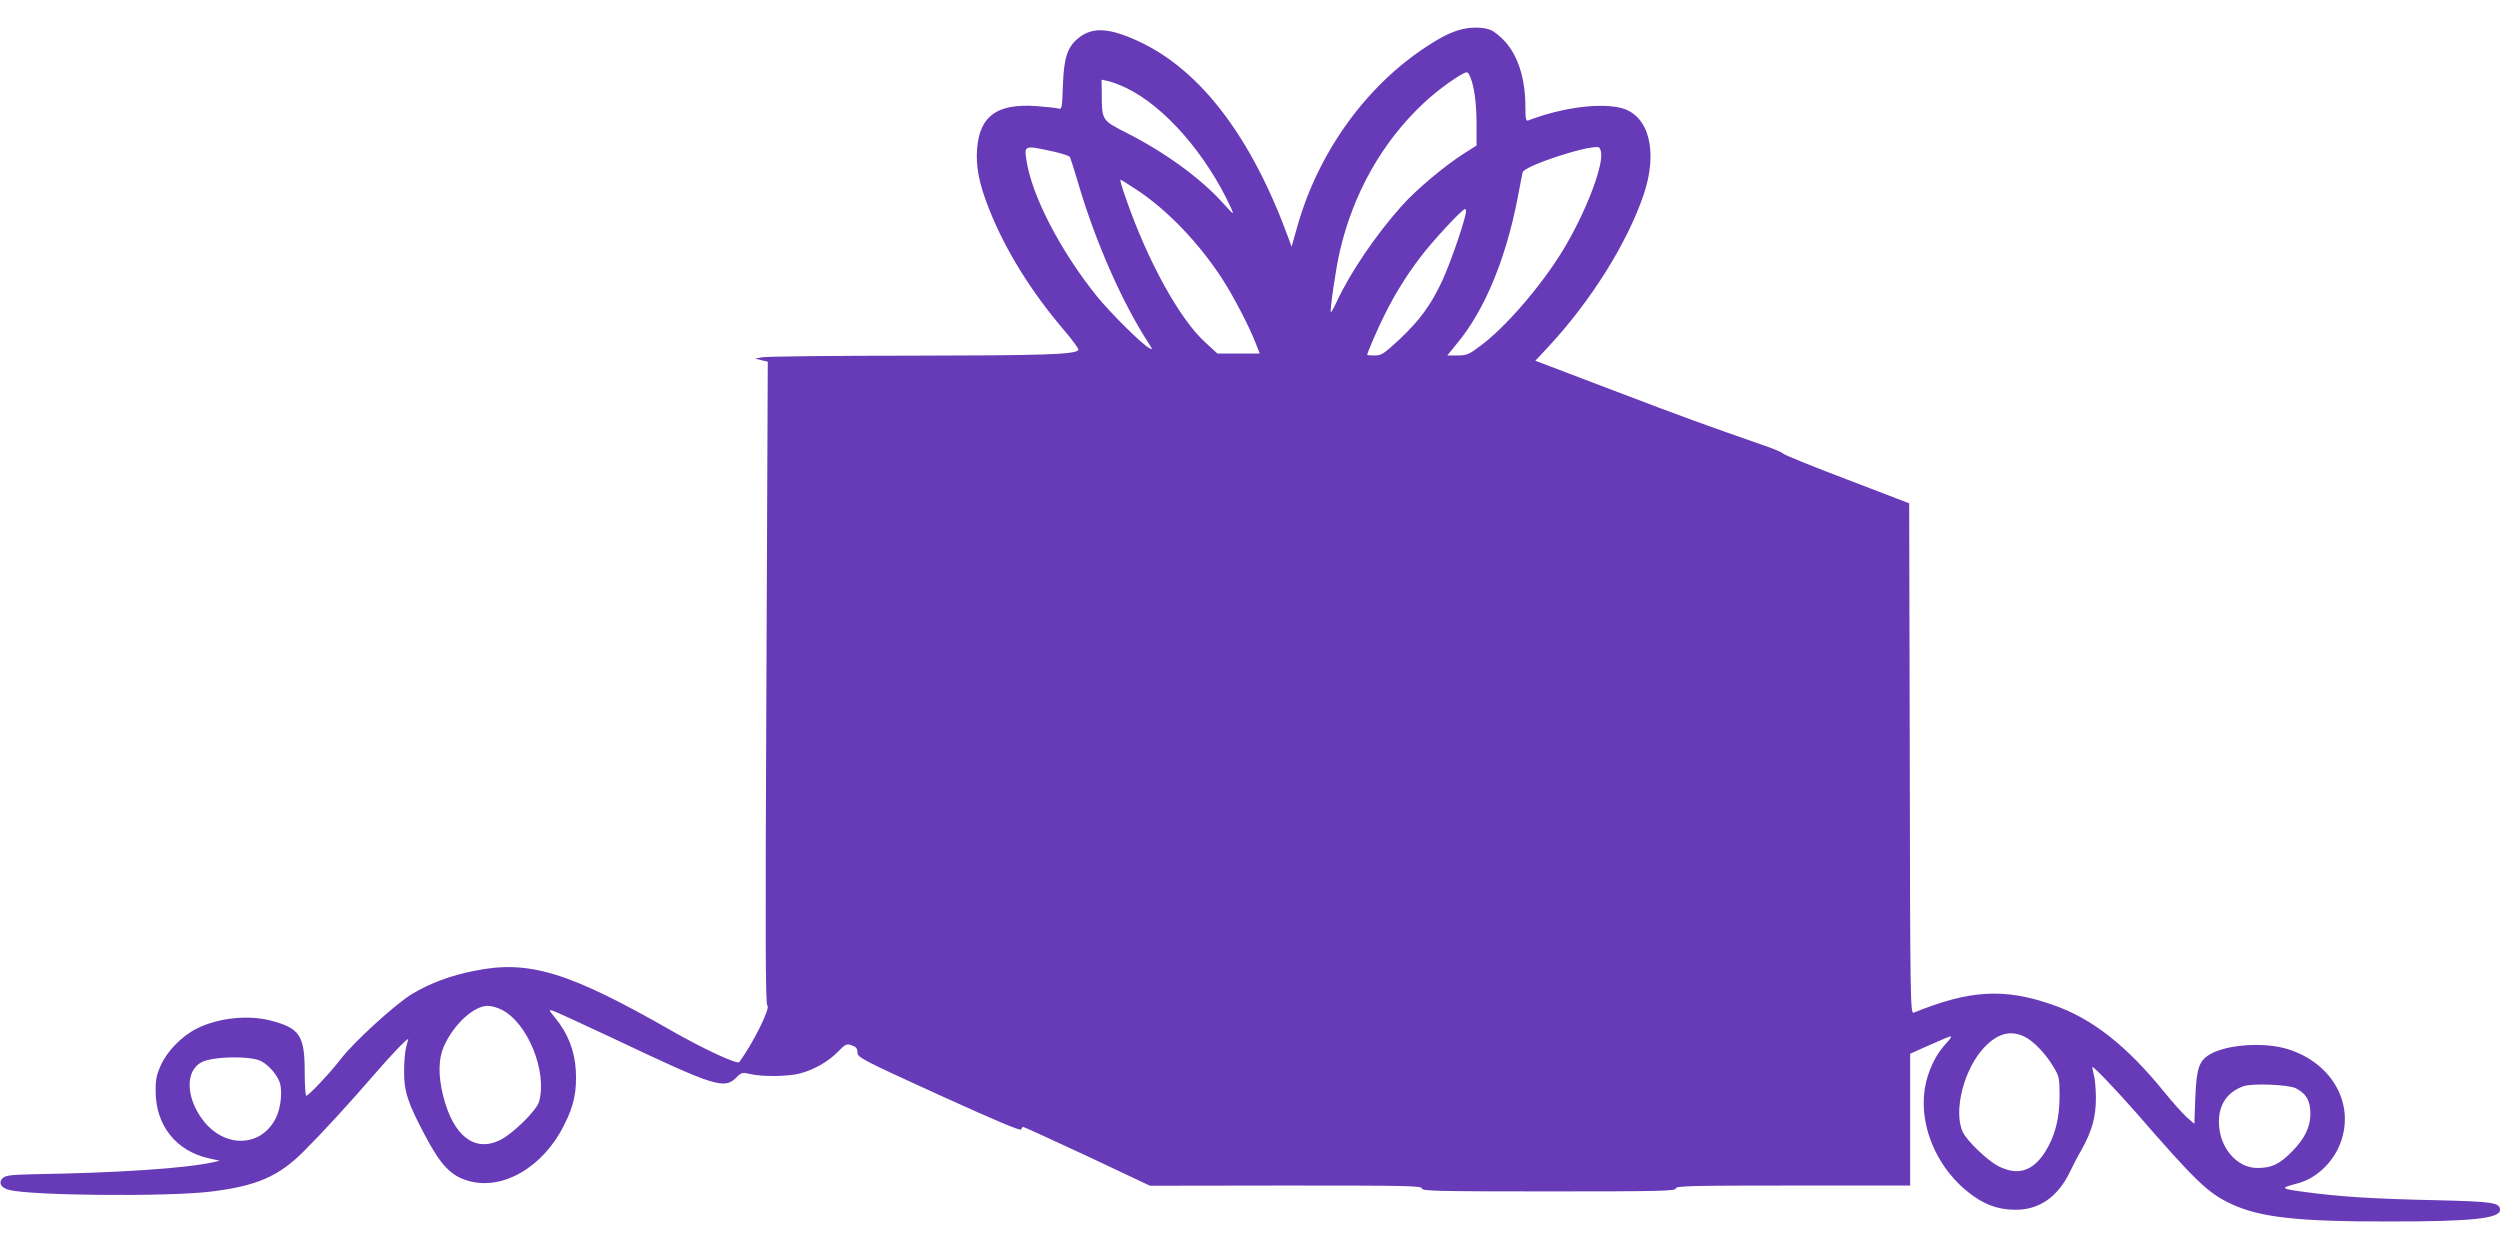 <?xml version="1.0" standalone="no"?>
<!DOCTYPE svg PUBLIC "-//W3C//DTD SVG 20010904//EN"
 "http://www.w3.org/TR/2001/REC-SVG-20010904/DTD/svg10.dtd">
<svg version="1.0" xmlns="http://www.w3.org/2000/svg"
 width="1280pt" height="640pt" viewBox="0 0 1280 640"
 preserveAspectRatio="xMidYMid meet">
<g transform="translate(0,640) scale(0.1,-0.1)"
fill="#673ab7" stroke="none">
<path d="M7485 6250 c-51 -12 -102 -37 -177 -86 -313 -202 -560 -545 -667
-928 l-28 -99 -18 49 c-188 512 -446 852 -760 1000 -156 73 -243 78 -316 17
-55 -46 -72 -101 -77 -241 -4 -120 -5 -124 -26 -117 -11 3 -62 8 -112 12 -199
13 -287 -50 -301 -216 -8 -94 10 -184 63 -316 83 -208 213 -417 379 -612 46
-54 81 -101 76 -106 -22 -22 -179 -27 -851 -28 -399 0 -743 -4 -765 -8 l-40
-7 33 -8 33 -8 -7 -1645 c-6 -1307 -5 -1646 5 -1652 17 -11 -74 -194 -144
-289 -10 -13 -182 67 -340 157 -533 305 -737 368 -1018 310 -121 -24 -223 -62
-317 -118 -82 -49 -296 -243 -365 -333 -58 -75 -165 -188 -177 -188 -4 0 -8
55 -8 123 0 185 -25 223 -175 262 -116 30 -270 13 -377 -41 -77 -39 -151 -114
-184 -187 -23 -51 -28 -75 -27 -137 1 -174 106 -304 274 -341 l54 -12 -35 -8
c-142 -31 -483 -54 -917 -61 -121 -3 -145 -6 -160 -21 -22 -22 -9 -48 32 -59
113 -30 813 -36 1035 -9 236 29 348 78 479 210 97 97 235 248 363 396 81 94
168 185 168 174 0 -2 -5 -20 -10 -39 -6 -19 -11 -74 -11 -121 -1 -107 18 -165
108 -334 79 -150 132 -206 221 -231 175 -51 383 70 490 285 51 101 66 172 60
283 -6 99 -41 188 -105 266 -34 41 -35 44 -12 37 13 -4 148 -66 299 -137 538
-255 578 -267 642 -203 24 24 29 25 69 16 63 -15 195 -13 255 3 72 19 144 60
194 111 39 40 45 42 71 33 22 -8 29 -16 29 -36 0 -26 21 -37 418 -218 284
-129 418 -186 420 -177 2 7 7 13 11 13 5 0 152 -68 329 -150 l320 -151 696 1
c616 0 696 -1 696 -15 0 -13 75 -15 650 -15 571 0 650 2 650 15 0 13 73 15
600 15 l600 0 0 338 0 337 103 46 c56 25 104 45 106 43 3 -3 -7 -17 -21 -32
-44 -48 -70 -92 -94 -160 -70 -200 14 -454 201 -604 78 -63 150 -91 240 -92
124 -2 220 64 283 194 14 30 41 82 60 114 53 96 73 166 73 264 0 48 -5 102
-11 121 -5 19 -8 36 -7 38 5 5 122 -118 224 -234 306 -352 365 -408 480 -464
150 -72 341 -94 823 -93 414 0 560 15 560 59 0 38 -36 43 -330 50 -324 7 -491
18 -669 42 -127 17 -129 20 -38 44 94 24 181 105 219 204 77 200 -39 411 -267
483 -121 38 -311 25 -400 -26 -56 -33 -69 -72 -75 -221 l-5 -135 -39 34 c-21
19 -73 77 -116 130 -193 238 -370 376 -569 445 -248 87 -426 77 -713 -40 -17
-7 -18 61 -20 1301 l-3 1307 -318 122 c-175 66 -321 126 -325 131 -4 6 -47 25
-97 42 -307 107 -410 144 -772 282 l-402 153 67 72 c217 233 405 533 488 780
73 217 28 399 -108 440 -107 31 -308 6 -484 -62 -11 -4 -14 10 -14 70 0 141
-36 257 -102 332 -23 26 -57 54 -75 61 -35 15 -99 17 -148 4z m44 -247 c20
-51 31 -135 31 -242 l0 -106 -63 -40 c-102 -65 -247 -187 -319 -268 -134 -149
-267 -346 -335 -494 -14 -30 -27 -53 -29 -51 -6 7 26 228 46 312 69 297 217
559 428 757 75 71 199 159 223 159 4 0 12 -12 18 -27z m-1763 -53 c197 -95
410 -339 537 -615 17 -38 15 -37 -43 27 -113 125 -291 255 -485 354 -136 70
-133 65 -134 207 l-1 69 33 -7 c17 -3 59 -19 93 -35z m-368 -327 c40 -9 76
-21 80 -27 3 -6 23 -67 43 -136 88 -299 225 -610 361 -819 20 -31 20 -33 2
-23 -39 21 -194 175 -267 264 -187 232 -335 516 -362 700 -11 75 -11 75 143
41z m2800 -6 c9 -77 -84 -314 -195 -497 -110 -181 -292 -393 -422 -490 -60
-45 -71 -50 -119 -50 l-52 0 52 64 c140 169 249 433 309 746 12 63 23 121 25
128 9 33 335 140 389 128 6 -1 11 -15 13 -29z m-2370 -194 c154 -104 309 -266
428 -448 57 -87 142 -250 173 -332 l21 -53 -108 0 -109 0 -61 56 c-131 118
-296 416 -407 737 -19 53 -32 97 -28 97 3 0 44 -26 91 -57z m1676 -120 c-19
-80 -82 -259 -120 -341 -58 -124 -115 -202 -220 -301 -78 -72 -91 -81 -125
-81 -22 0 -39 1 -39 3 0 11 57 142 91 209 52 104 110 197 178 287 61 82 218
251 232 251 5 0 6 -12 3 -27z m-4935 -4073 c133 -67 234 -317 191 -471 -13
-45 -135 -165 -201 -197 -129 -62 -237 21 -289 223 -28 110 -26 196 6 265 51
109 151 200 221 200 19 0 51 -9 72 -20z m7799 -139 c46 -23 109 -90 148 -157
27 -45 29 -57 29 -144 0 -119 -24 -210 -76 -291 -63 -97 -140 -120 -239 -69
-55 29 -161 130 -181 175 -49 107 7 325 112 434 69 72 136 88 207 52z m-9031
-124 c44 -23 91 -81 99 -123 9 -50 -1 -126 -25 -171 -77 -150 -266 -152 -375
-4 -85 115 -87 248 -5 292 58 31 251 34 306 6z m10418 -139 c48 -26 68 -54 73
-107 7 -78 -21 -144 -93 -217 -64 -65 -104 -84 -178 -84 -106 0 -196 107 -196
235 -1 89 42 153 124 183 44 17 232 9 270 -10z"/>
</g>
</svg>
